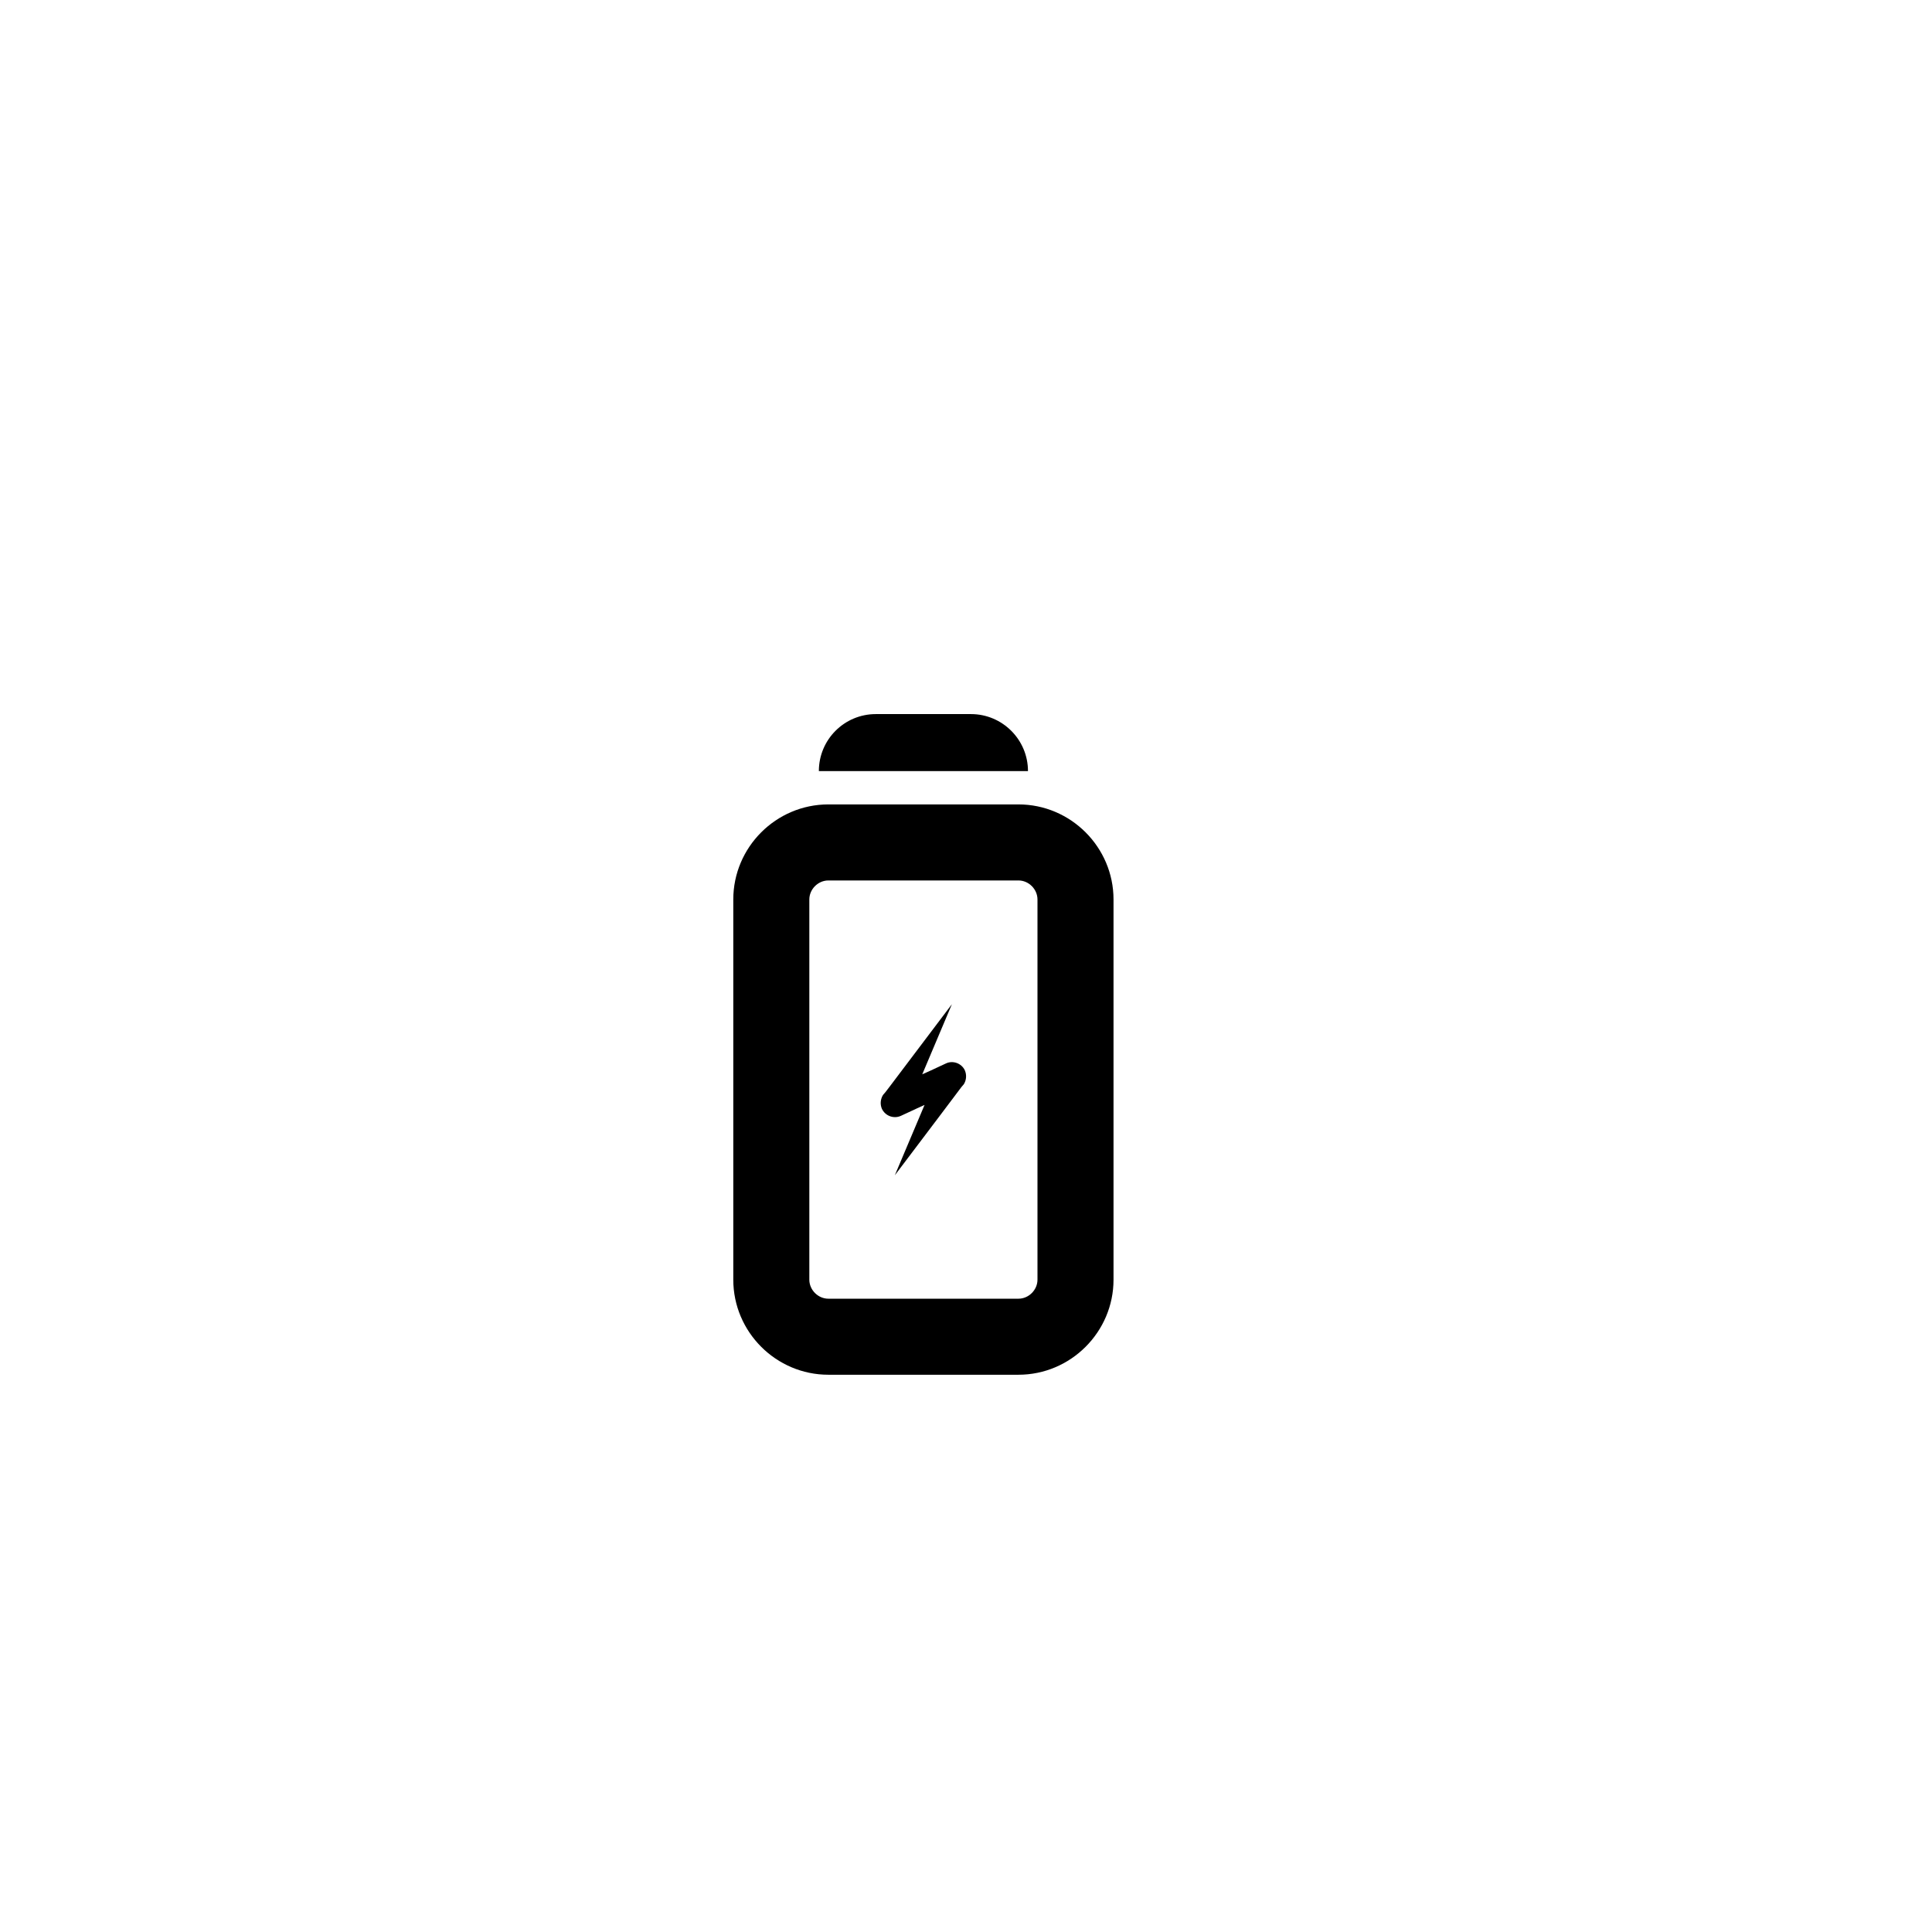 <?xml version="1.0" encoding="UTF-8"?>
<!-- Uploaded to: SVG Repo, www.svgrepo.com, Generator: SVG Repo Mixer Tools -->
<svg fill="#000000" width="800px" height="800px" version="1.1" viewBox="144 144 512 512" xmlns="http://www.w3.org/2000/svg">
 <g>
  <path d="m363.52 508.32h50.383c13.855 0 25.191-11.336 25.191-25.191v-100.76c0-13.855-11.336-25.191-25.191-25.191h-50.383c-13.855 0-25.191 11.336-25.191 25.191v100.76c0 13.855 11.336 25.191 25.191 25.191zm-5.039-125.95c0-2.719 2.316-5.039 5.039-5.039h50.383c2.719 0 5.039 2.316 5.039 5.039v100.76c0 2.719-2.316 5.039-5.039 5.039h-50.383c-2.719 0-5.039-2.316-5.039-5.039z"/>
  <path d="m401.31 333.24h-25.191c-8.363 0-15.113 6.75-15.113 15.113h55.418c0-8.359-6.801-15.113-15.113-15.113z"/>
  <path d="m381.16 440.05c0.555 0 1.059-0.102 1.613-0.352l4.231-1.965 1.562-0.707 0.453-0.203-0.152 0.352-7.559 17.887-0.152 0.402 0.25-0.352 11.688-15.469 5.691-7.559 0.605-0.707 0.152-0.25c0.555-1.008 0.656-2.316 0.152-3.477-0.855-1.863-3.176-2.719-5.039-1.812l-4.231 1.965-2.016 0.906 7.859-18.59-16.473 21.816-1.16 1.512-0.605 0.707-0.152 0.25c-0.555 1.059-0.656 2.316-0.152 3.477 0.664 1.363 2.023 2.168 3.434 2.168z"/>
 </g>
</svg>